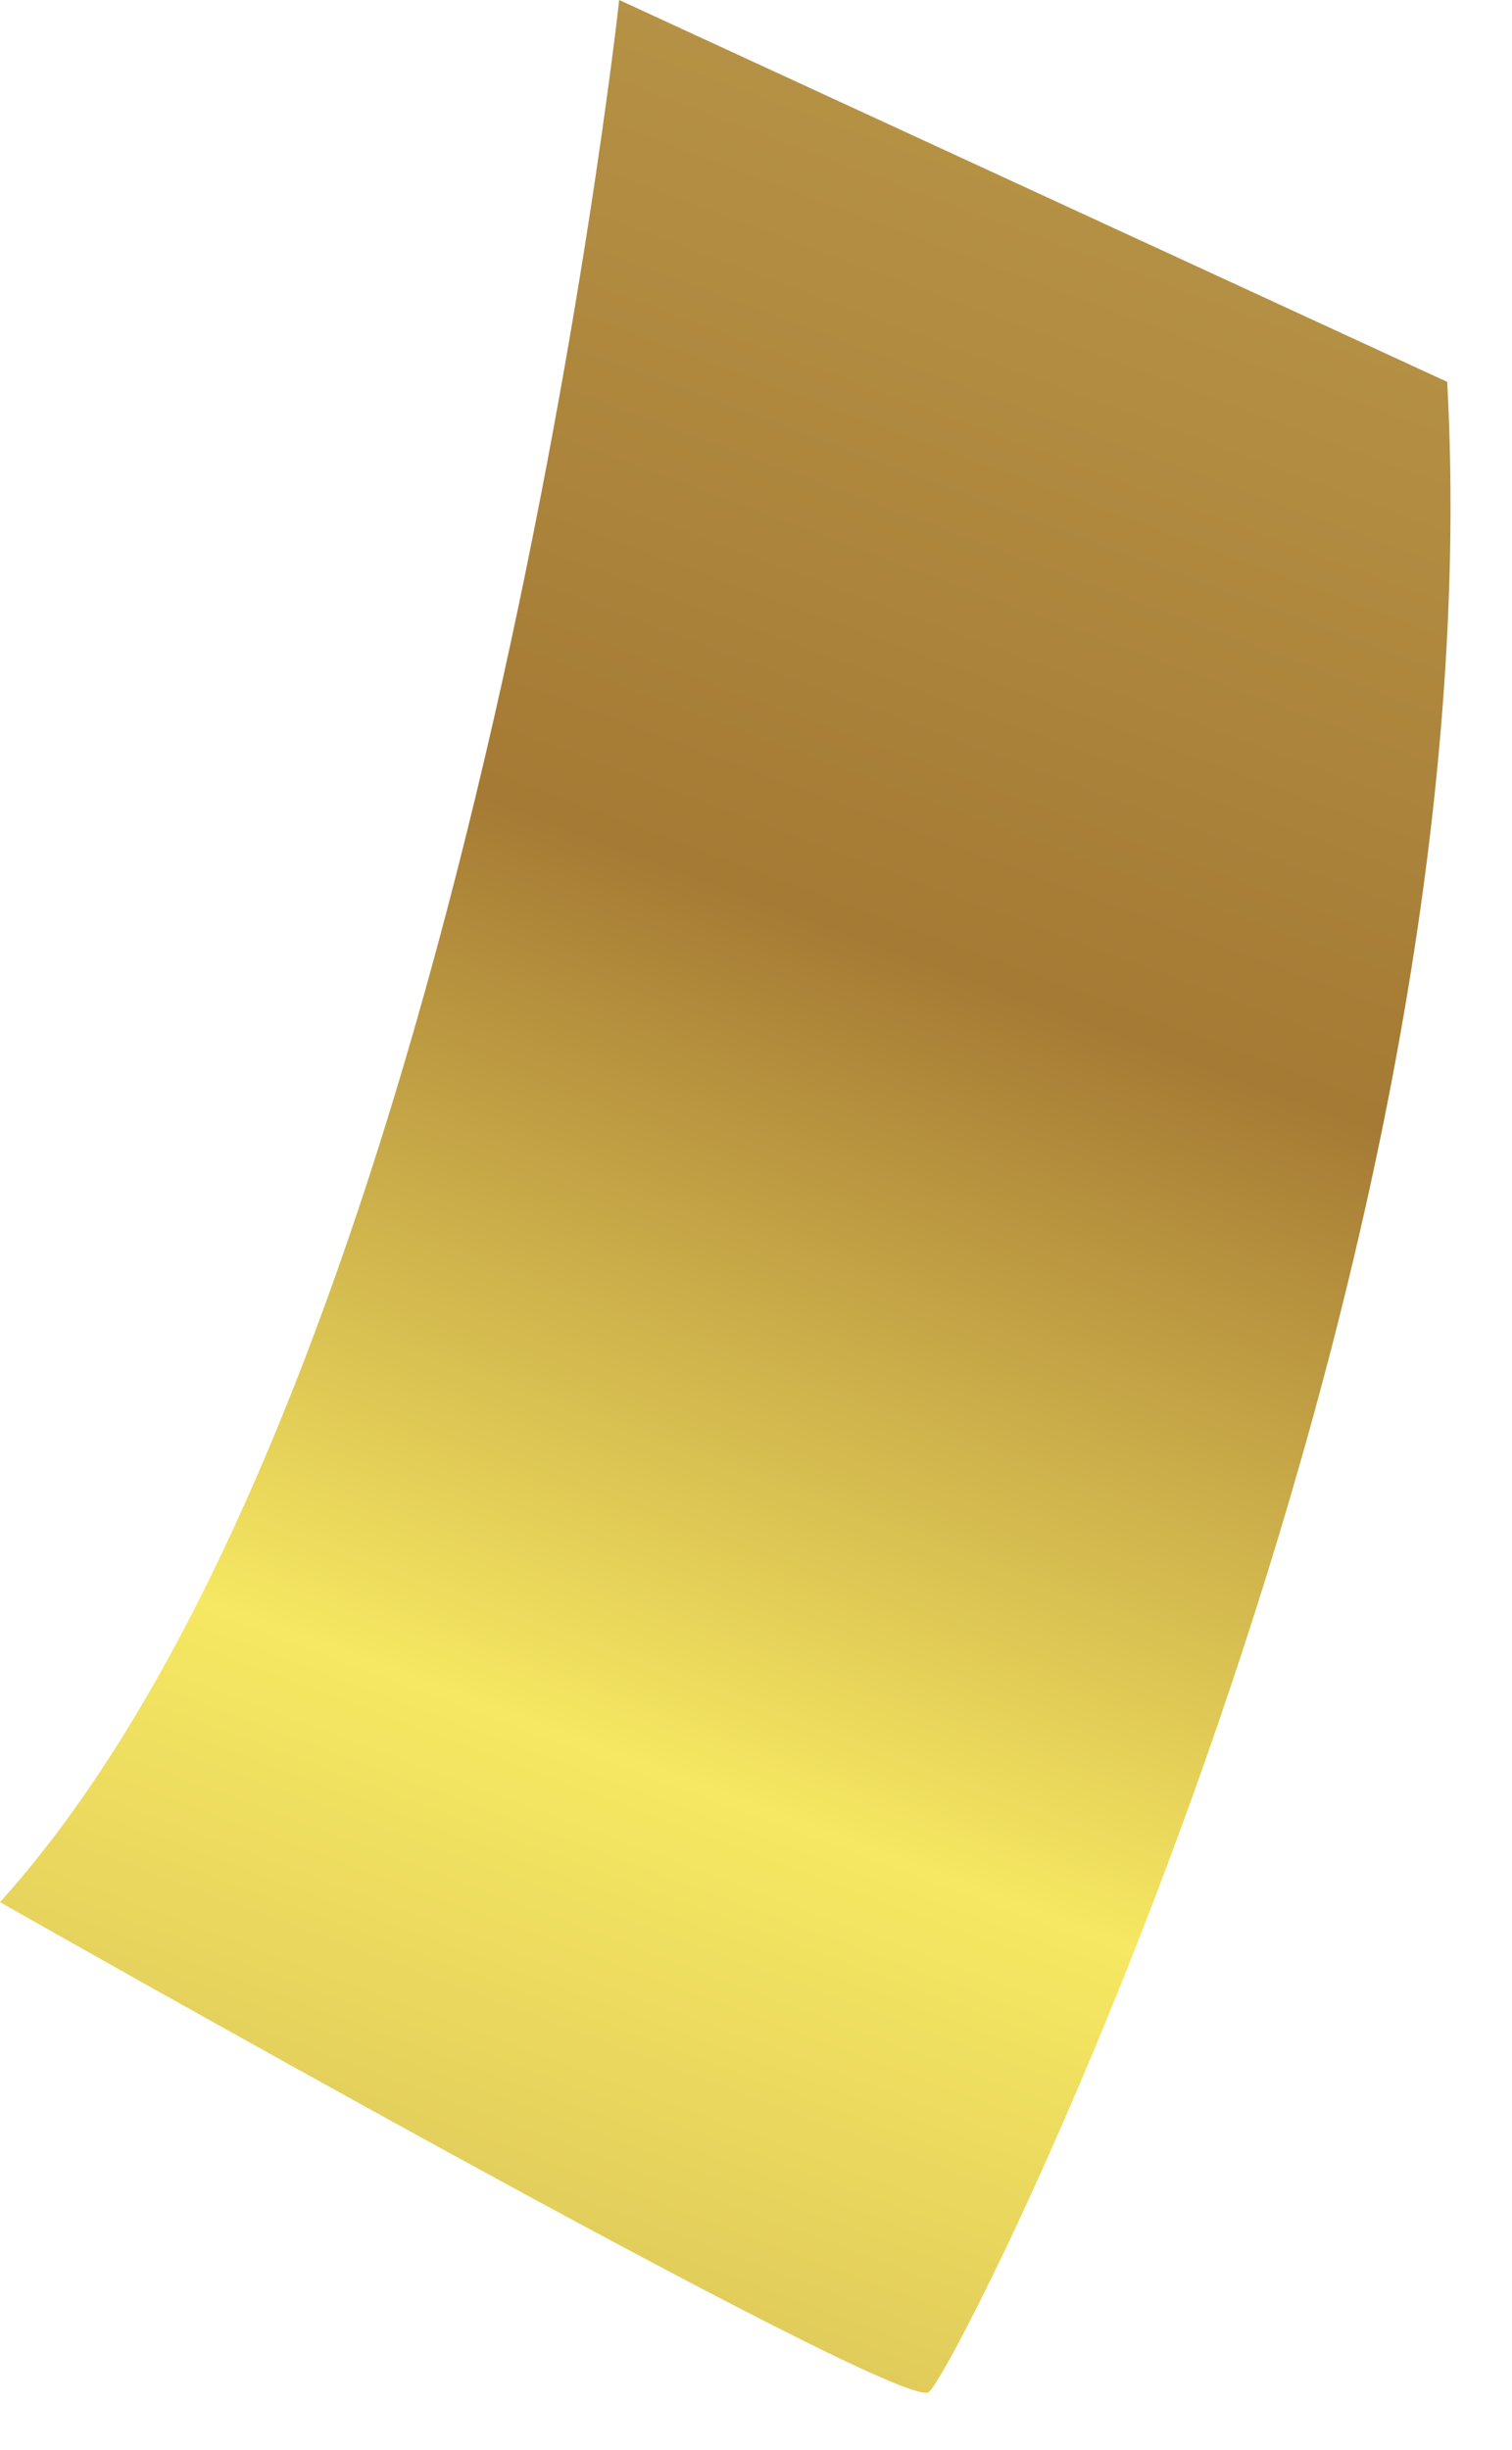 <?xml version="1.0" encoding="UTF-8"?> <svg xmlns="http://www.w3.org/2000/svg" width="21" height="34" viewBox="0 0 21 34" fill="none"> <path d="M20.1 5.3L8.6 0C8.6 0 6.5 19.2 0 26.4C0 26.4 12.5 33.5 12.9 33.2C13.3 32.9 20.8 18.1 20.1 5.3Z" fill="url(#paint0_linear_21_2652)"></path> <defs> <linearGradient id="paint0_linear_21_2652" x1="33.095" y1="1.595" x2="16.566" y2="45.862" gradientUnits="userSpaceOnUse"> <stop stop-color="#C0A150"></stop> <stop offset="0.382" stop-color="#A57A34"></stop> <stop offset="0.633" stop-color="#F6E862"></stop> <stop offset="1" stop-color="#C0A150"></stop> </linearGradient> </defs> </svg> 